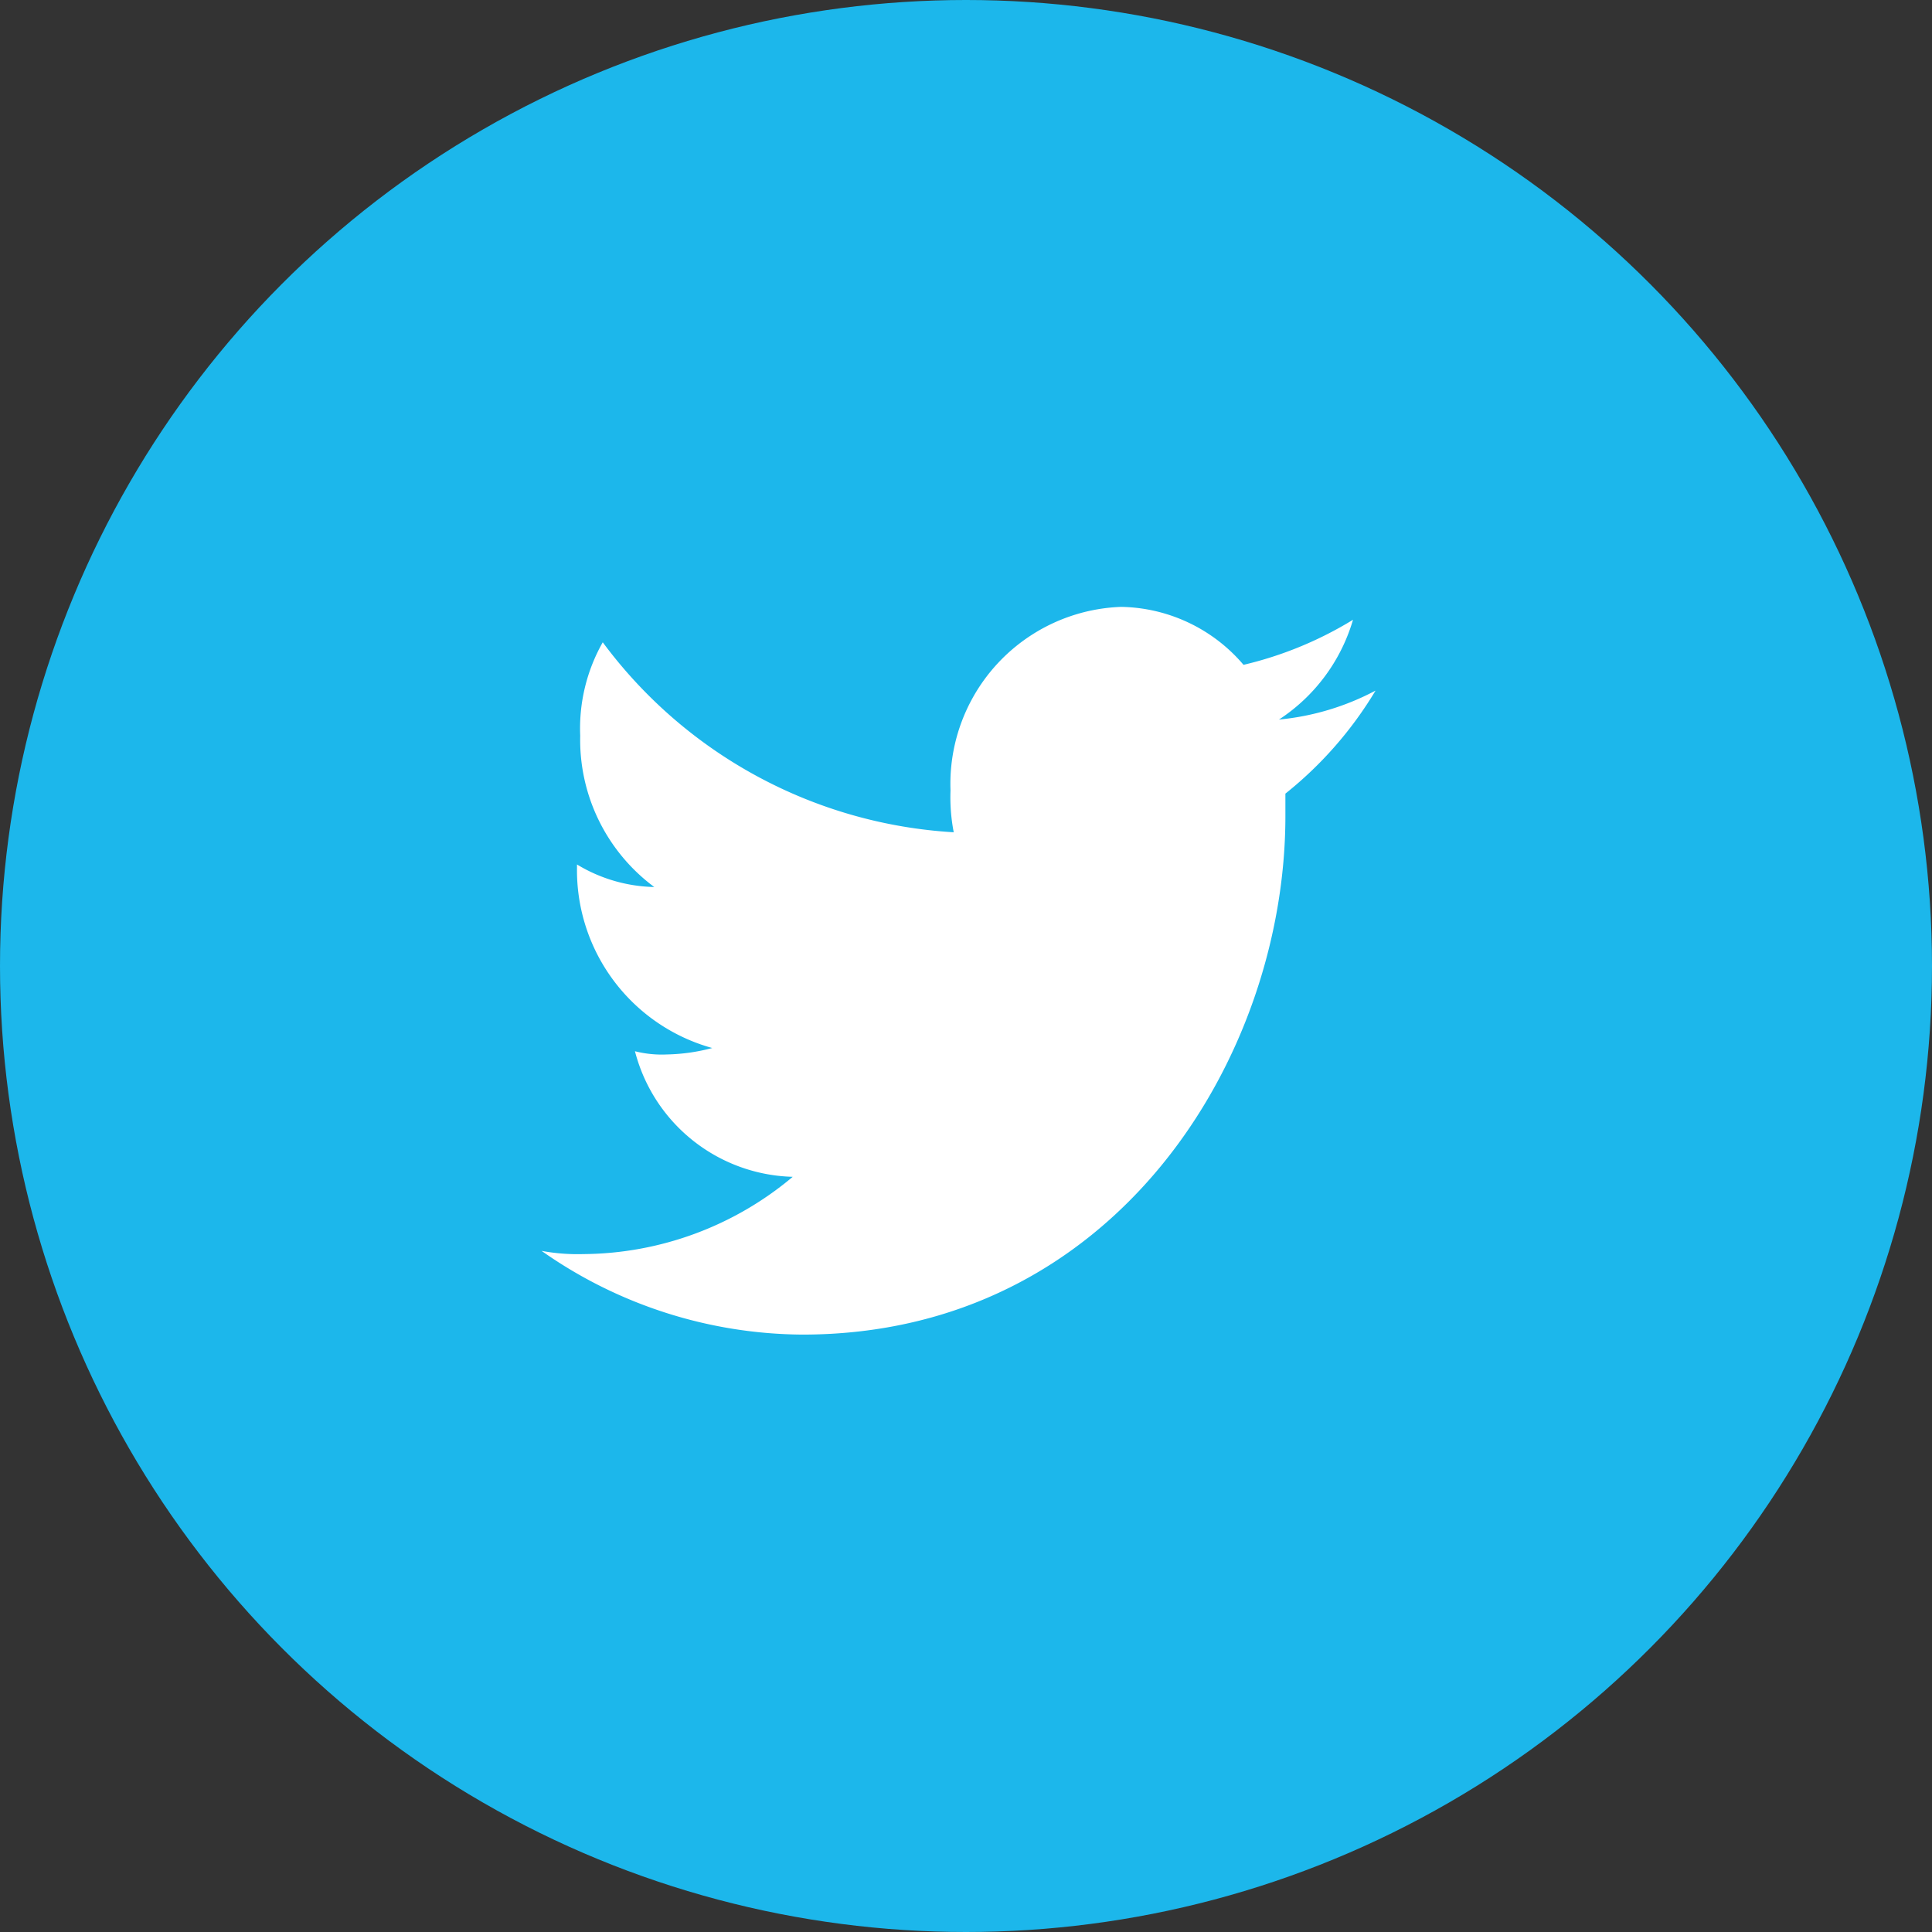 <svg id="twitter_circle" xmlns="http://www.w3.org/2000/svg" width="60" height="60" viewBox="0 0 60 60">
  <rect x="0" y="0" width="60" height="60" fill="#333333" stroke="none"/>
  <circle id="Ellipse_12" data-name="Ellipse 12" cx="30" cy="30" r="30" fill="#1cb7eb"/>
  <g id="Group_164" data-name="Group 164" transform="translate(16.819 18.847)">
    <g id="Group_163" data-name="Group 163">
      <path id="Path_12" data-name="Path 12" d="M36.8,15.4a8.017,8.017,0,0,1-3,.9,5.572,5.572,0,0,0,2.3-3.1,11.568,11.568,0,0,1-3.4,1.4,5.1,5.1,0,0,0-3.8-1.8,5.5,5.5,0,0,0-5.3,5.7,5.7,5.7,0,0,0,.1,1.3,14.637,14.637,0,0,1-10.9-5.9,5.426,5.426,0,0,0-.7,2.9,5.688,5.688,0,0,0,2.3,4.7,4.815,4.815,0,0,1-2.4-.7v.1a5.73,5.73,0,0,0,4.2,5.6,5.9,5.9,0,0,1-1.4.2,3.4,3.4,0,0,1-1-.1,5.2,5.2,0,0,0,4.9,3.9,10.212,10.212,0,0,1-6.5,2.4,6.151,6.151,0,0,1-1.3-.1A14.207,14.207,0,0,0,19,35.4c9.7,0,15-8.6,15-16.1v-.7A11.947,11.947,0,0,0,36.8,15.4Z" transform="translate(-10.9 -12.8)" fill="#fff"/>
    </g>
  </g>
</svg>
